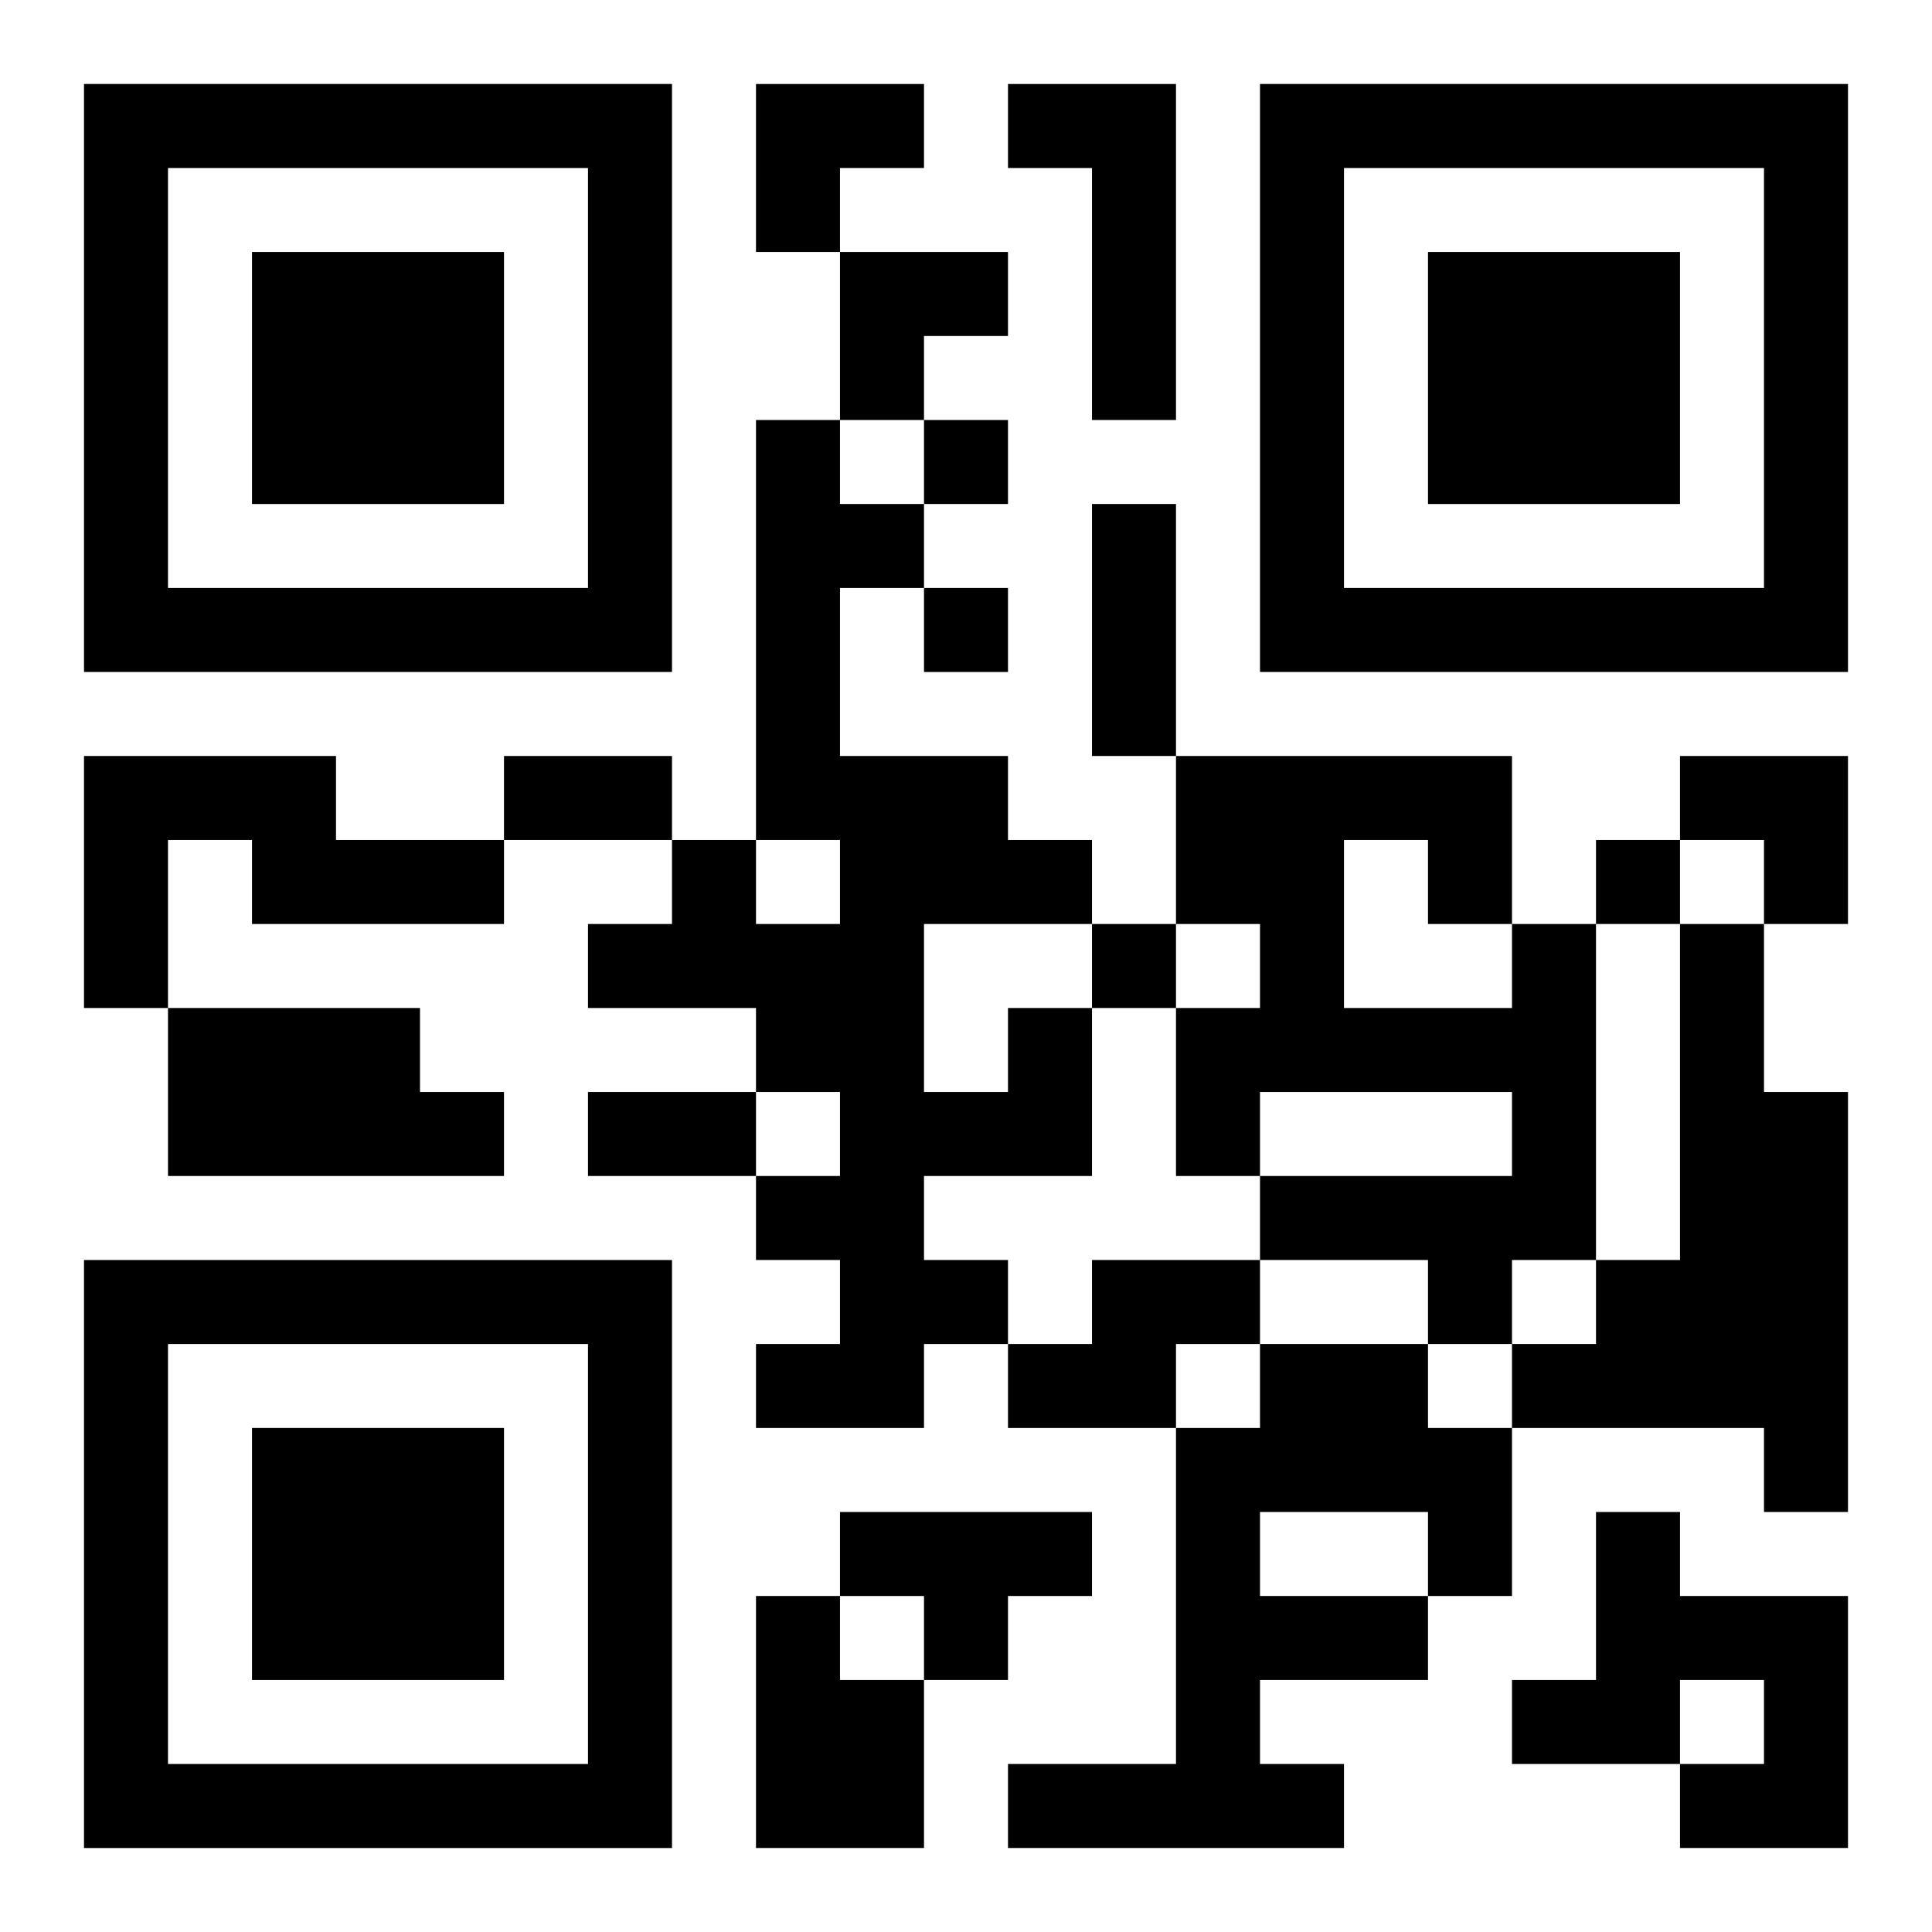 <?xml version="1.0" encoding="UTF-8"?>
<svg width="250" height="250" baseProfile="full" version="1.1" viewBox="-1 -1 23 23" xmlns="http://www.w3.org/2000/svg" xmlns:xlink="http://www.w3.org/1999/xlink"><symbol id="a"><path d="m0 7v7h7v-7h-7zm1 1h5v5h-5v-5zm1 1v3h3v-3h-3z"/></symbol><use y="-7" xlink:href="#a"/><use y="7" xlink:href="#a"/><use x="14" y="-7" xlink:href="#a"/><path d="m11 0h2v4h-1v-3h-1v-1m-11 8h3v1h2v1h-3v-1h-1v2h-1v-3m17 2h1v4h-1v1h-1v-1h-2v-1h3v-1h-3v1h-1v-2h1v-1h-1v-2h4v2m-2-1v2h2v-1h-1v-1h-1m4 1h1v2h1v5h-1v-1h-3v-1h1v-1h1v-4m-18 1h3v1h1v1h-4v-2m10 0h1v2h-2v1h1v1h-1v1h-2v-1h1v-1h-1v-1h1v-1h-1v-1h-2v-1h1v-1h1v1h1v-1h-1v-5h1v1h1v1h-1v2h2v1h1v1h-2v2h1v-1m1 3h2v1h-1v1h-2v-1h1v-1m2 1h2v1h1v2h-1v1h-2v1h1v1h-4v-1h2v-4h1v-1m0 2v1h2v-1h-2m-5 0h3v1h-1v1h-1v-1h-1v-1m9 0h1v1h2v3h-2v-1h1v-1h-1v1h-2v-1h1v-2m-10 1h1v1h1v2h-2v-3m2-14v1h1v-1h-1m0 2v1h1v-1h-1m8 3v1h1v-1h-1m-6 1v1h1v-1h-1m0-5h1v3h-1v-3m-7 3h2v1h-2v-1m1 4h2v1h-2v-1m2-12h2v1h-1v1h-1zm1 2h2v1h-1v1h-1zm10 6h2v2h-1v-1h-1z"/></svg>
